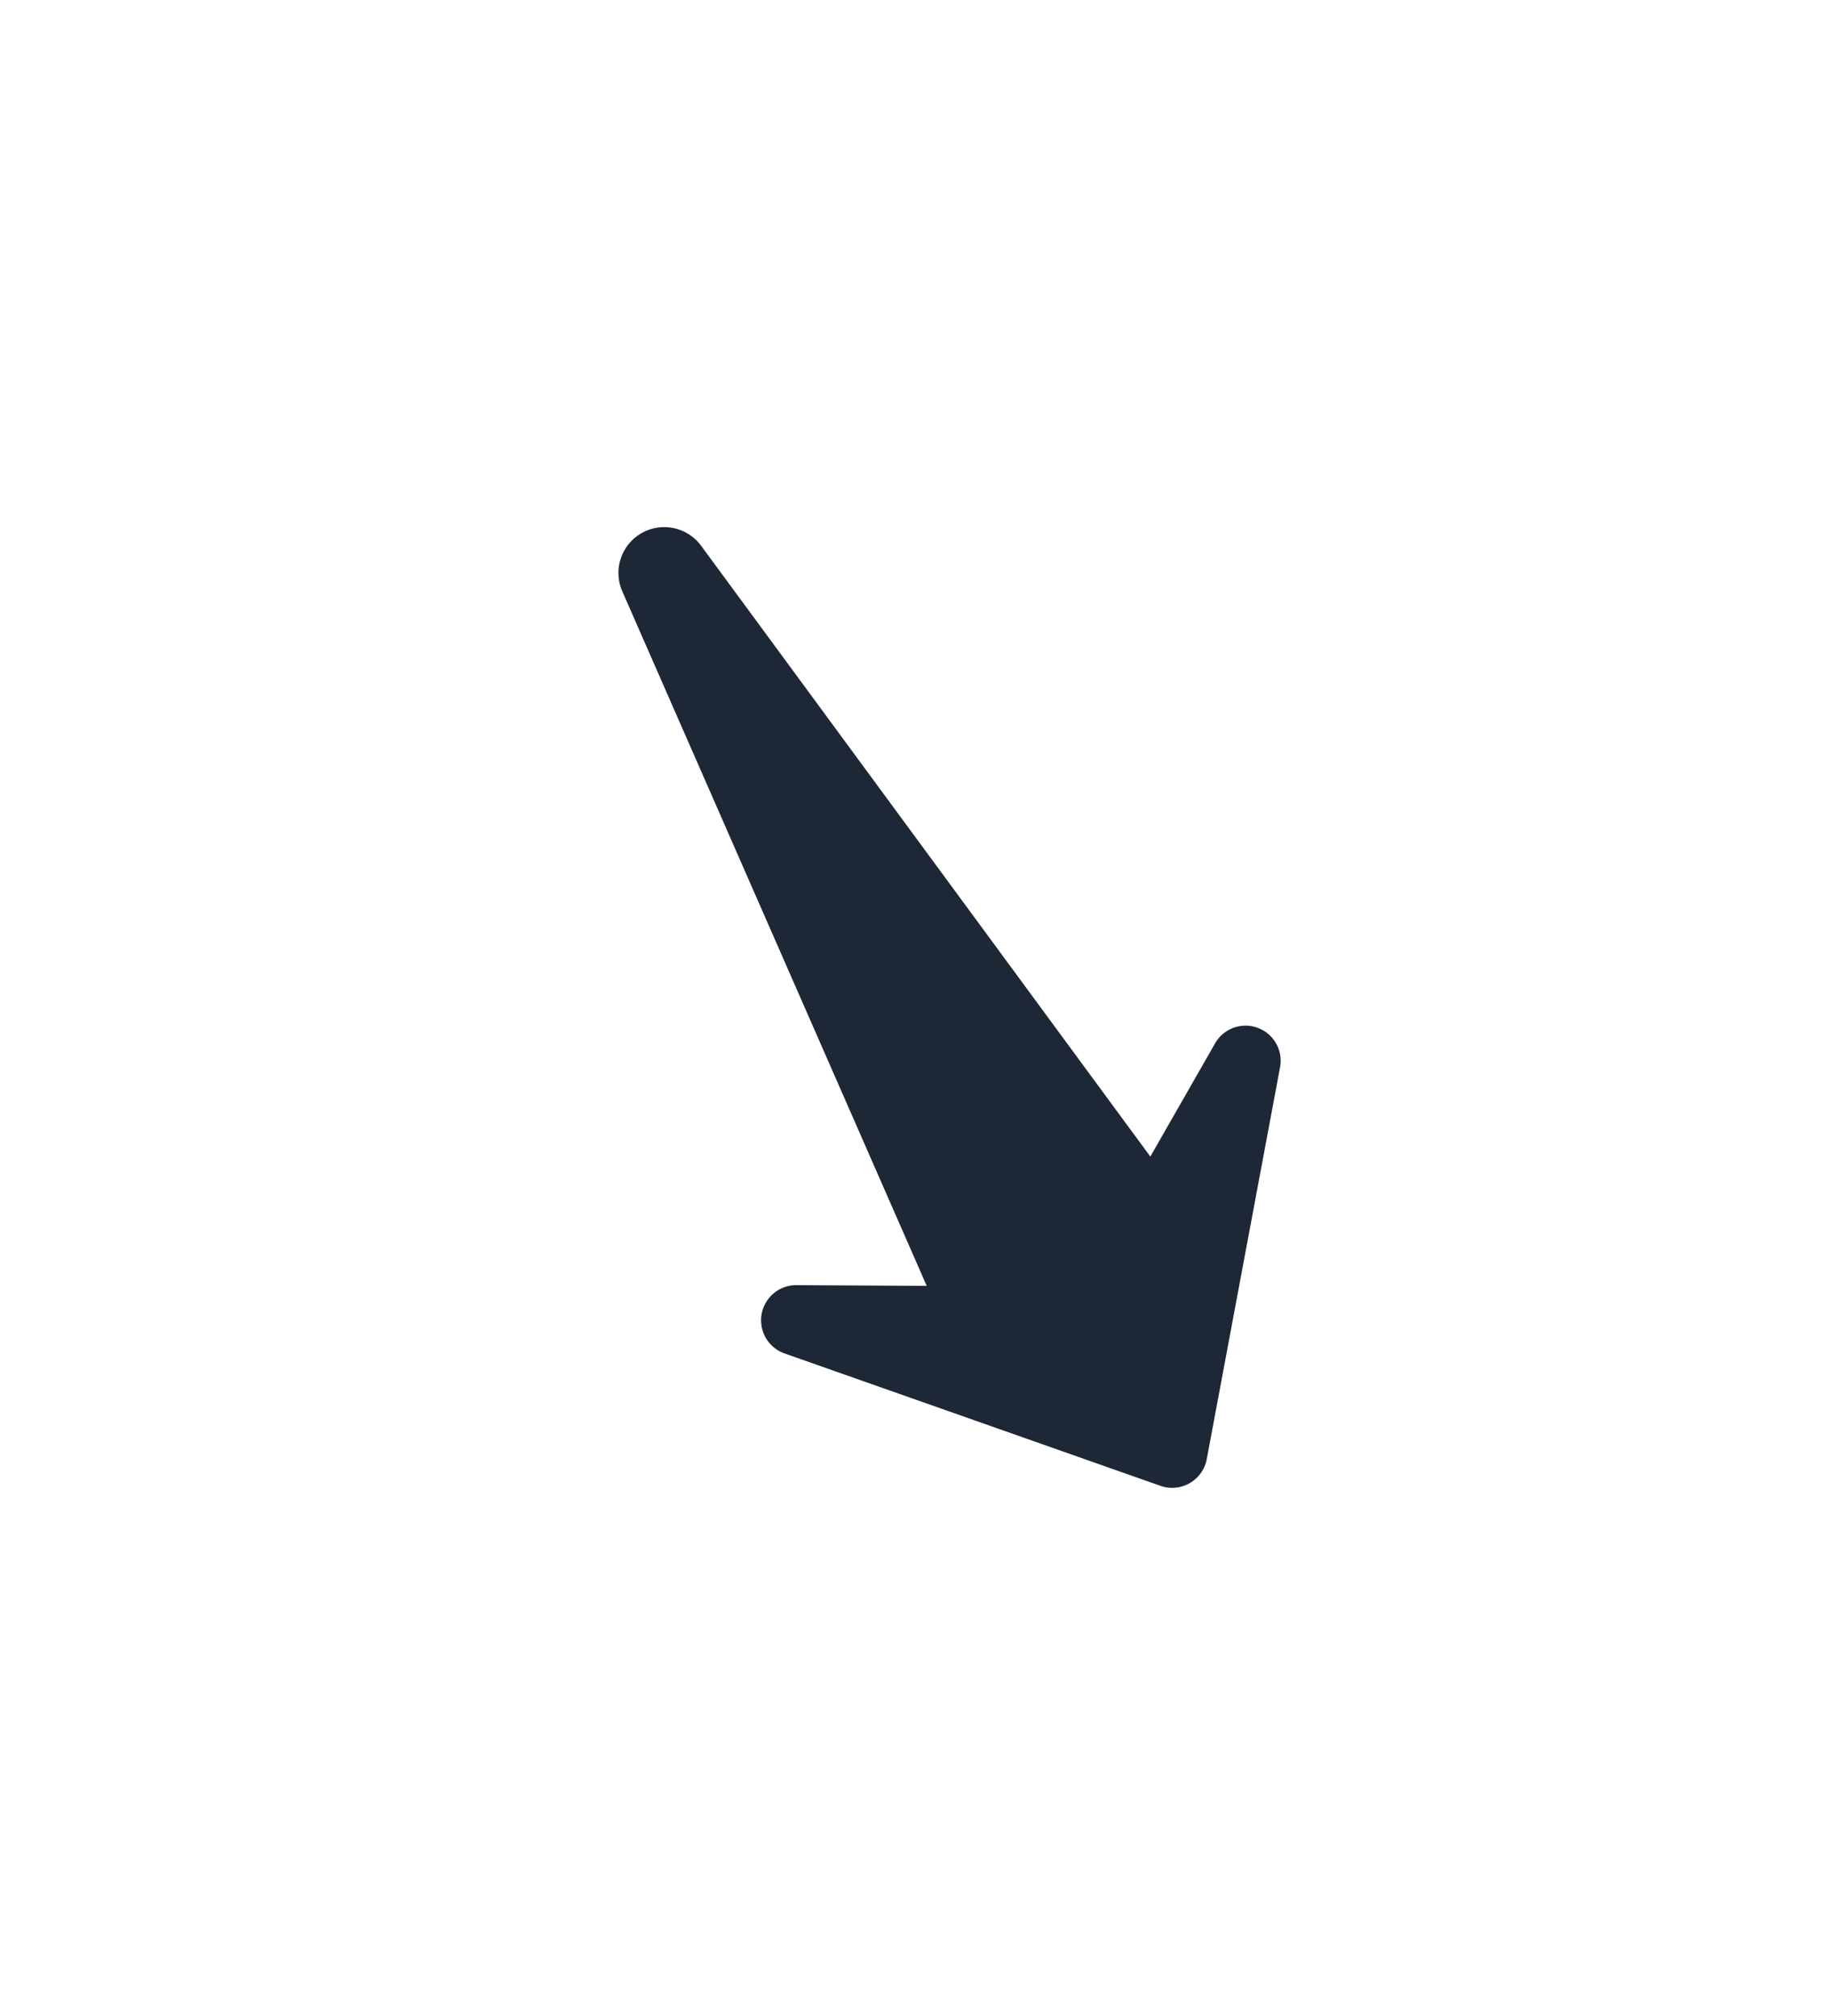<?xml version="1.0" encoding="utf-8"?>
<svg xmlns="http://www.w3.org/2000/svg" xmlns:xlink="http://www.w3.org/1999/xlink" width="142.362" height="156.792" viewBox="0 0 142.362 156.792">
  <defs>
    <filter id="XMLID_1452_" x="0" y="0" width="142.362" height="156.792" filterUnits="userSpaceOnUse">
      <feOffset/>
      <feGaussianBlur stdDeviation="10" result="blur"/>
      <feFlood flood-color="#3fc5ac"/>
      <feComposite operator="in" in2="blur"/>
      <feComposite in="SourceGraphic"/>
    </filter>
  </defs>
  <g transform="matrix(1, 0, 0, 1, 0, 0)" filter="url(#XMLID_1452_)">
    <path id="XMLID_1452_2" data-name="XMLID_1452_" d="M3.161,37.565l58.622,6.508-5.118,8.753A2.733,2.733,0,0,0,60.8,56.279L84.339,36.107a2.737,2.737,0,0,0,0-4.152L60.8,11.784a2.729,2.729,0,0,0-4.139,3.442l5.108,8.763-58.611,6.5a3.561,3.561,0,0,0,0,7.075Z" transform="translate(79.33 24.45) rotate(60)" fill="#1e2736"/>
  </g>
</svg>